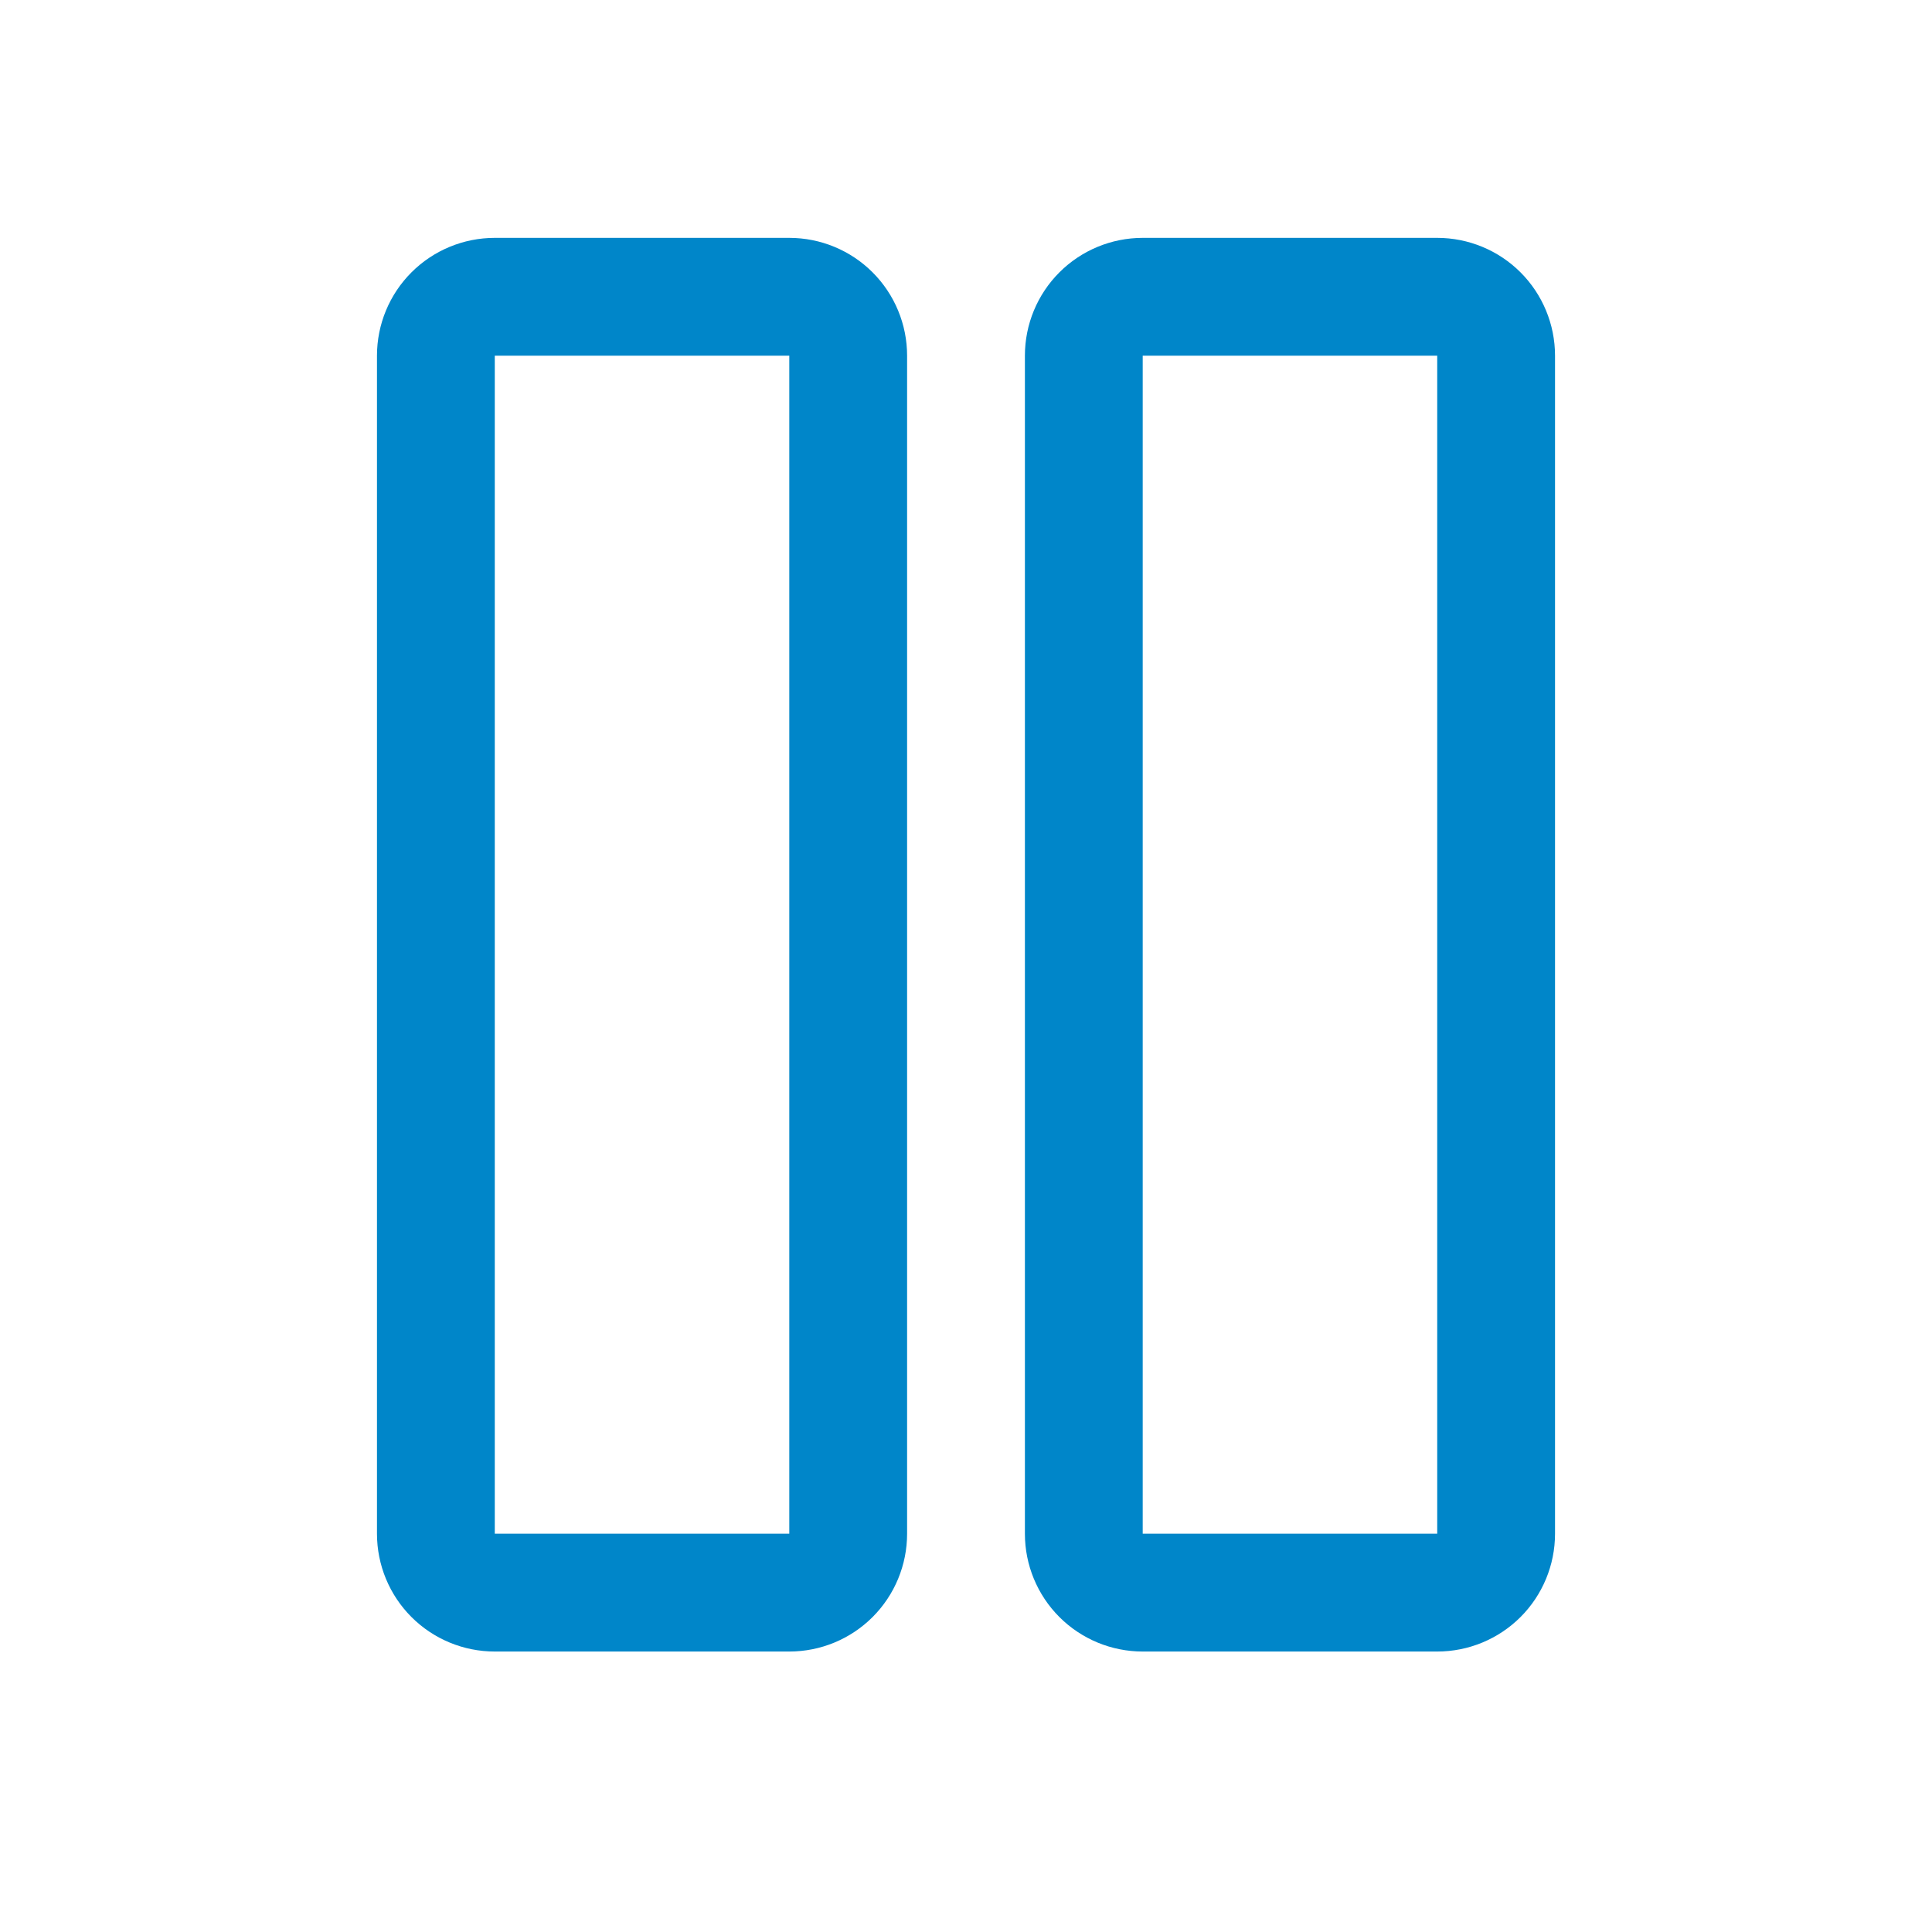 <svg width="41" height="41" viewBox="0 0 41 41" fill="none" xmlns="http://www.w3.org/2000/svg">
<path d="M16.75 5.048H10.5C9.837 5.048 9.201 5.311 8.732 5.78C8.263 6.249 8 6.885 8 7.548V32.548C8 33.211 8.263 33.847 8.732 34.316C9.201 34.785 9.837 35.048 10.5 35.048H16.75C17.413 35.048 18.049 34.785 18.518 34.316C18.987 33.847 19.25 33.211 19.25 32.548V7.548C19.25 6.885 18.987 6.249 18.518 5.78C18.049 5.311 17.413 5.048 16.75 5.048ZM16.75 32.548H10.5V7.548H16.75V32.548ZM30.5 5.048H24.25C23.587 5.048 22.951 5.311 22.482 5.78C22.013 6.249 21.75 6.885 21.75 7.548V32.548C21.75 33.211 22.013 33.847 22.482 34.316C22.951 34.785 23.587 35.048 24.25 35.048H30.5C31.163 35.048 31.799 34.785 32.268 34.316C32.737 33.847 33 33.211 33 32.548V7.548C33 6.885 32.737 6.249 32.268 5.78C31.799 5.311 31.163 5.048 30.5 5.048ZM30.5 32.548H24.25V7.548H30.5V32.548Z" fill="#0086C9"/>
</svg>
